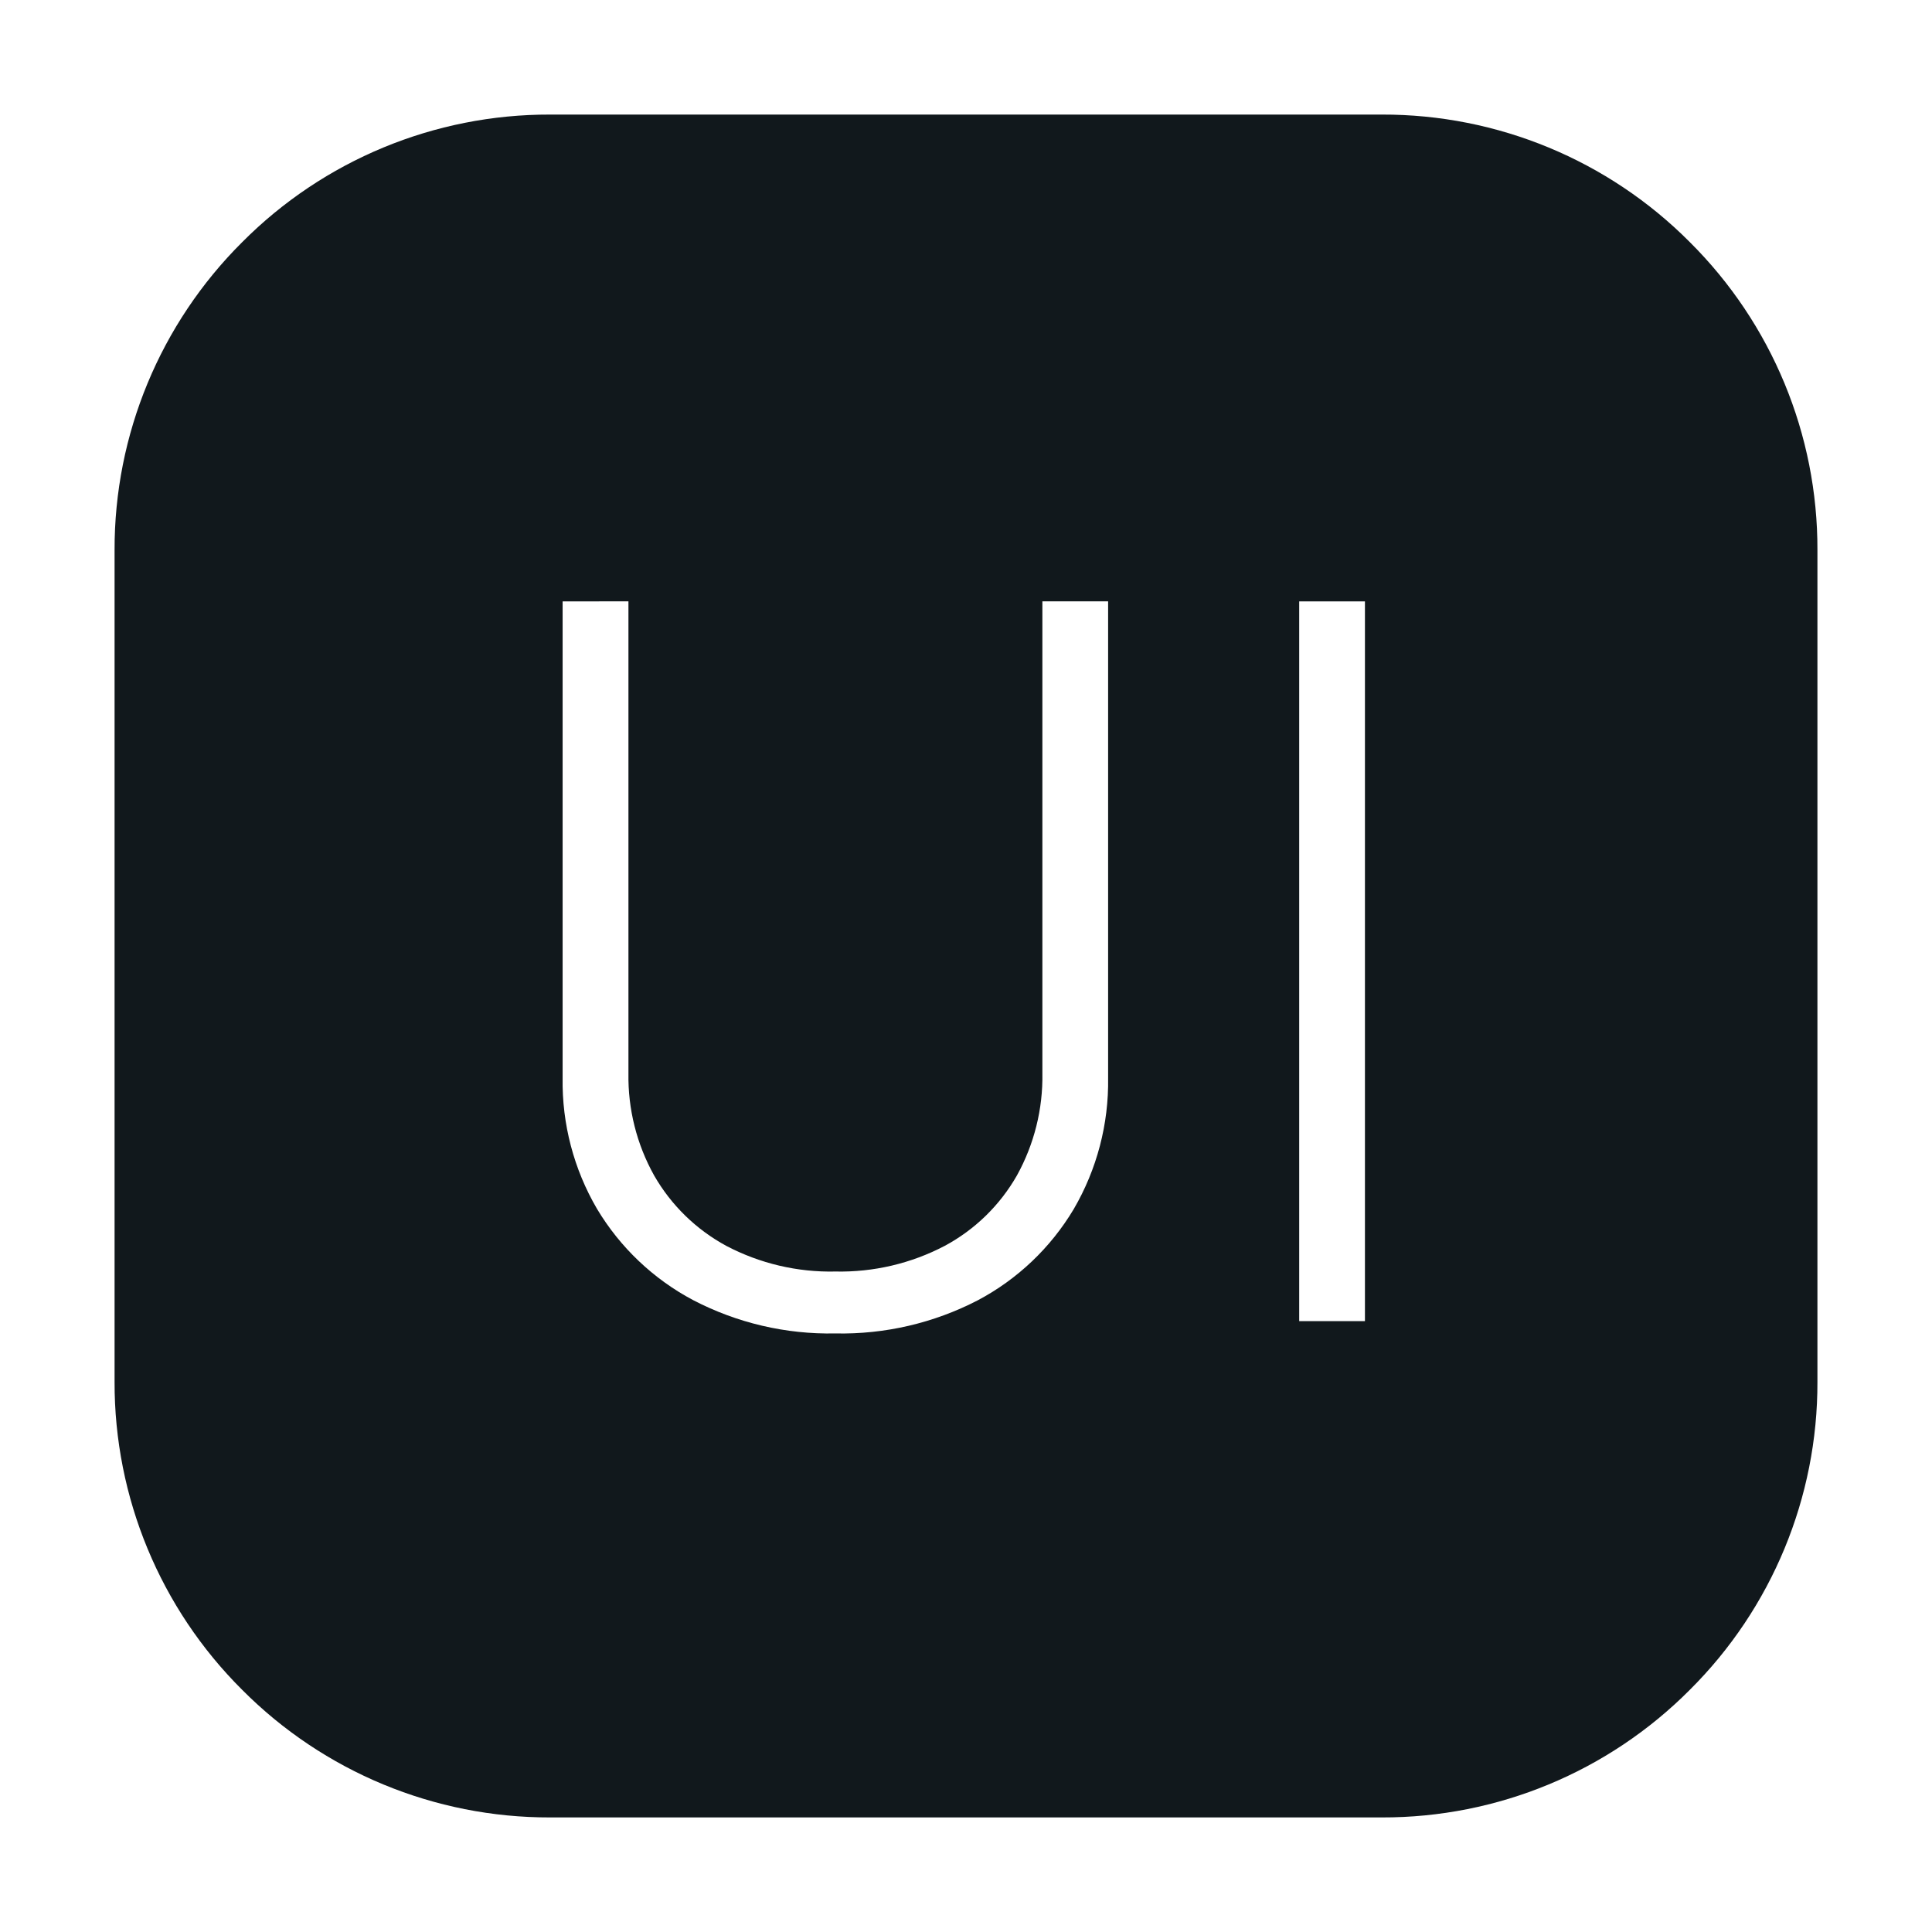 <?xml version="1.0" encoding="utf-8"?>
<svg xmlns="http://www.w3.org/2000/svg" class="data-[auto=true]:sm:hidden block text-foreground text-default-400 group-data-[selected=true]:text-primary" fill="currentColor" height="44" viewBox="0 0 43 43" width="44">
  <path d="M 30.755 40.45 L 12.245 40.45 C 9.673 40.457 7.204 39.434 5.39 37.61 C 3.566 35.796 2.543 33.327 2.55 30.755 L 2.55 12.245 C 2.543 9.672 3.566 7.204 5.39 5.39 C 7.204 3.565 9.673 2.543 12.245 2.55 L 30.755 2.55 C 33.328 2.543 35.797 3.565 37.611 5.39 C 39.435 7.204 40.458 9.672 40.45 12.245 L 40.45 30.755 C 40.457 33.327 39.435 35.796 37.61 37.61 C 35.796 39.434 33.328 40.457 30.755 40.45 Z M 12.522 13.385 L 12.522 23.991 C 12.506 25.015 12.771 26.024 13.289 26.908 C 13.803 27.765 14.541 28.466 15.424 28.935 C 16.401 29.445 17.491 29.7 18.592 29.678 C 19.695 29.701 20.786 29.447 21.765 28.939 C 22.648 28.471 23.385 27.769 23.897 26.912 C 24.414 26.026 24.679 25.015 24.663 23.99 L 24.663 13.384 L 23.2 13.384 L 23.2 23.888 C 23.214 24.682 23.018 25.466 22.634 26.161 C 22.256 26.824 21.699 27.368 21.026 27.729 C 20.277 28.122 19.44 28.318 18.594 28.3 C 17.749 28.319 16.913 28.122 16.165 27.729 C 15.494 27.366 14.937 26.823 14.558 26.161 C 14.171 25.467 13.974 24.683 13.987 23.888 L 13.987 13.384 L 12.522 13.385 Z M 28.916 13.385 L 28.916 29.404 L 30.379 29.404 L 30.379 13.385 L 28.916 13.385 Z" style="fill: rgb(17, 24, 28);"/>
</svg>